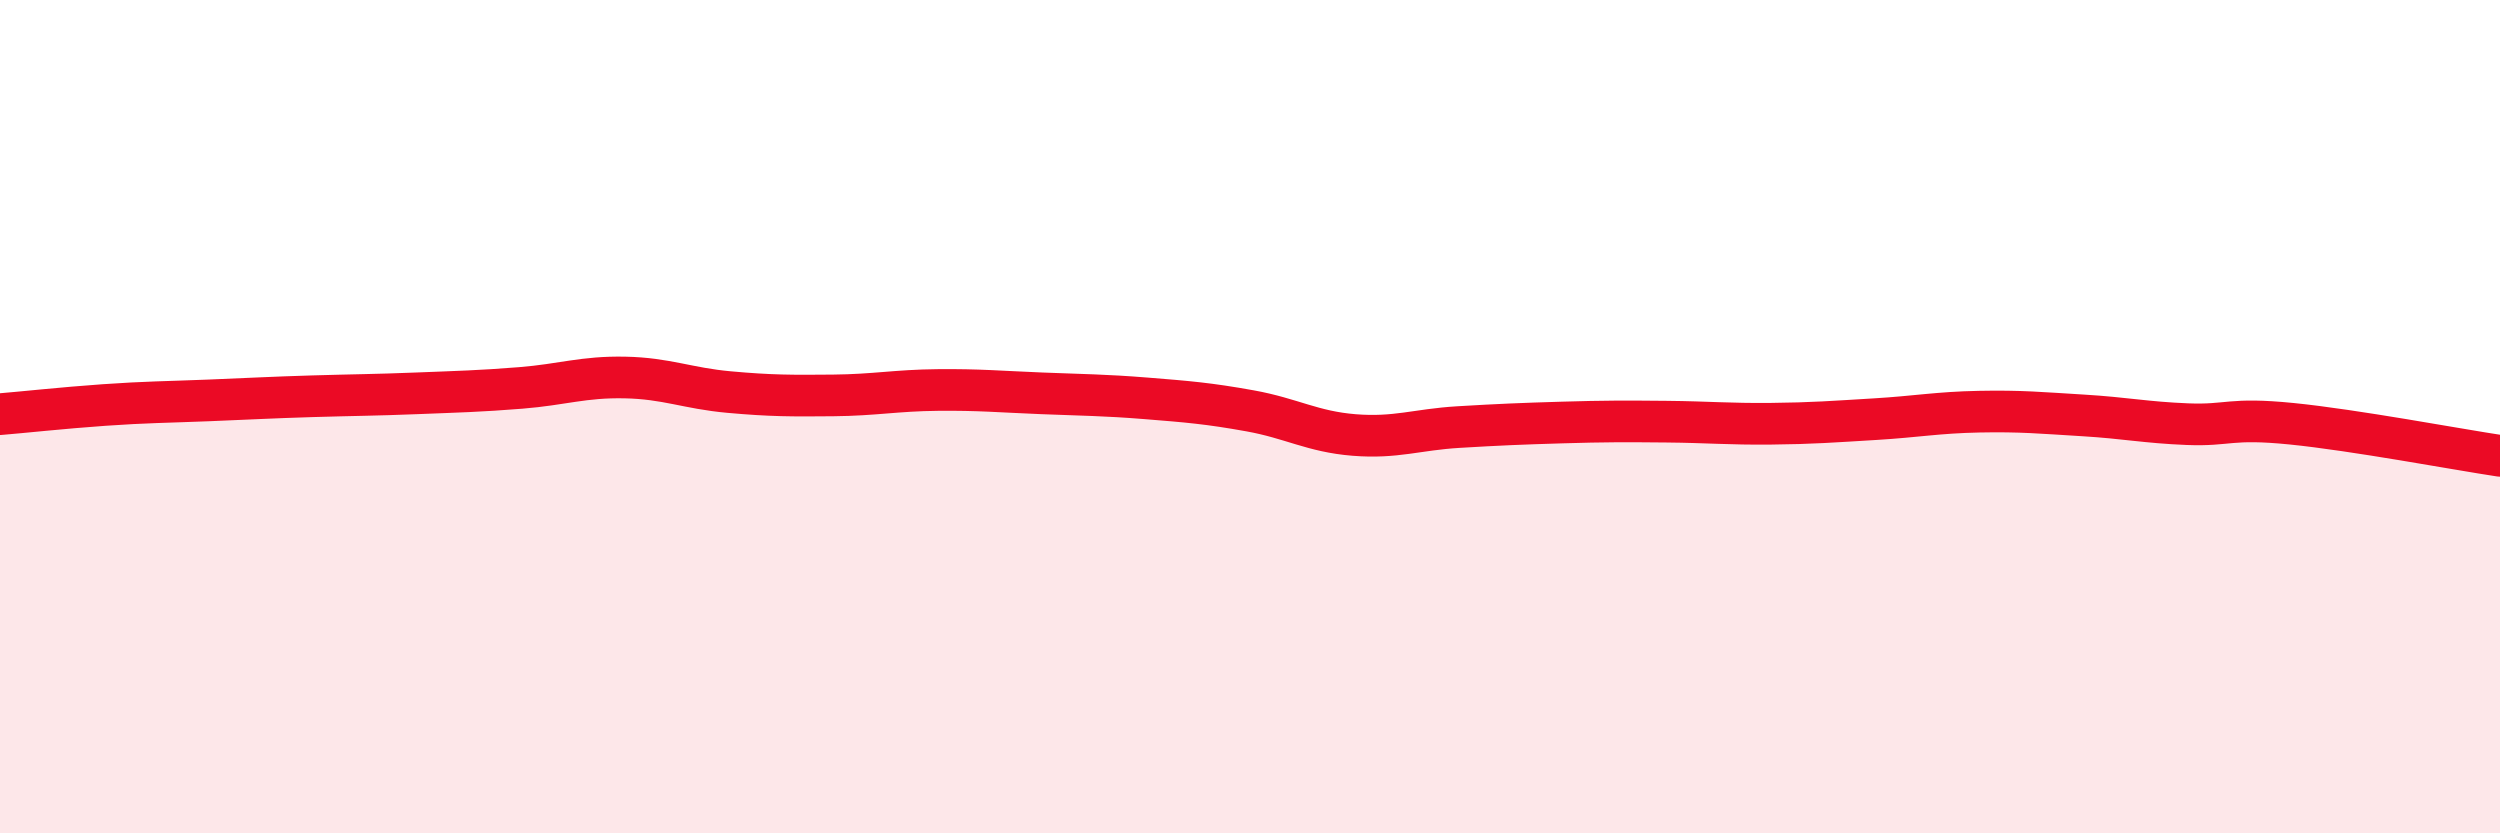
    <svg width="60" height="20" viewBox="0 0 60 20" xmlns="http://www.w3.org/2000/svg">
      <path
        d="M 0,9.94 C 0.5,9.9 1.5,9.79 2.5,9.72 C 3.5,9.65 4,9.65 5,9.61 C 6,9.57 6.5,9.54 7.5,9.51 C 8.5,9.48 9,9.48 10,9.44 C 11,9.4 11.5,9.39 12.5,9.31 C 13.5,9.23 14,9.04 15,9.06 C 16,9.08 16.5,9.32 17.5,9.41 C 18.5,9.5 19,9.5 20,9.49 C 21,9.48 21.5,9.37 22.5,9.36 C 23.5,9.35 24,9.4 25,9.44 C 26,9.48 26.5,9.48 27.5,9.56 C 28.5,9.64 29,9.68 30,9.86 C 31,10.04 31.5,10.36 32.5,10.44 C 33.5,10.52 34,10.31 35,10.25 C 36,10.19 36.5,10.17 37.5,10.14 C 38.5,10.11 39,10.11 40,10.12 C 41,10.13 41.5,10.18 42.5,10.17 C 43.5,10.16 44,10.12 45,10.06 C 46,10 46.5,9.9 47.5,9.88 C 48.5,9.86 49,9.91 50,9.97 C 51,10.03 51.5,10.14 52.5,10.18 C 53.5,10.22 53.5,10.02 55,10.17 C 56.5,10.32 59,10.79 60,10.94L60 20L0 20Z"
        fill="#EB0A25"
        opacity="0.1"
        stroke-linecap="round"
        stroke-linejoin="round"
      />
      <path
        d="M 0,9.94 C 0.5,9.9 1.5,9.79 2.5,9.72 C 3.5,9.65 4,9.65 5,9.61 C 6,9.57 6.5,9.54 7.5,9.51 C 8.5,9.48 9,9.48 10,9.44 C 11,9.4 11.5,9.39 12.5,9.31 C 13.5,9.23 14,9.04 15,9.06 C 16,9.08 16.5,9.32 17.5,9.41 C 18.5,9.5 19,9.5 20,9.49 C 21,9.48 21.5,9.37 22.5,9.36 C 23.5,9.35 24,9.4 25,9.44 C 26,9.48 26.5,9.48 27.5,9.56 C 28.5,9.64 29,9.68 30,9.86 C 31,10.04 31.5,10.36 32.5,10.44 C 33.5,10.52 34,10.31 35,10.25 C 36,10.19 36.5,10.17 37.5,10.14 C 38.5,10.11 39,10.11 40,10.12 C 41,10.13 41.5,10.18 42.5,10.17 C 43.5,10.16 44,10.12 45,10.06 C 46,10 46.5,9.9 47.5,9.88 C 48.5,9.86 49,9.91 50,9.97 C 51,10.03 51.5,10.14 52.5,10.18 C 53.5,10.22 53.5,10.02 55,10.17 C 56.5,10.32 59,10.79 60,10.94"
        stroke="#EB0A25"
        stroke-width="1"
        fill="none"
        stroke-linecap="round"
        stroke-linejoin="round"
      />
    </svg>
  